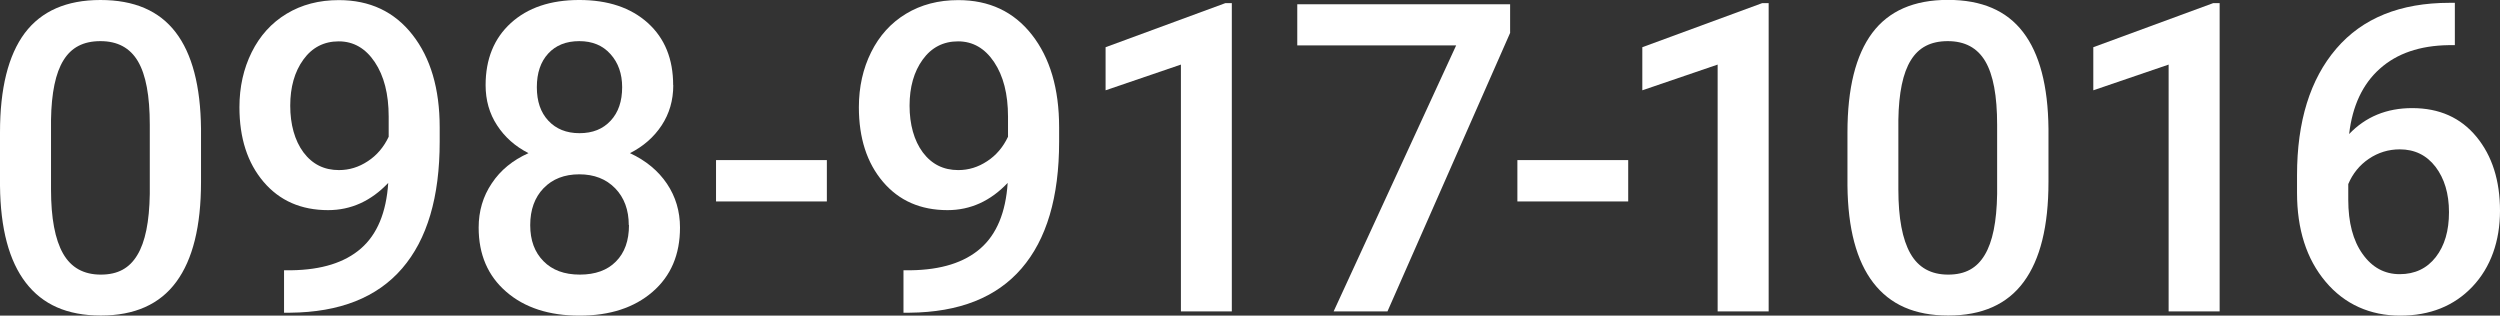 <?xml version="1.0" encoding="UTF-8"?>
<svg id="_レイヤー_2" data-name="レイヤー 2" xmlns="http://www.w3.org/2000/svg" viewBox="0 0 230.33 29.08">
  <rect x="0" y="0" width="230.33" height="29.08" fill="#333333" stroke="none"/>
  <defs>
    <style>
      .cls-1 {
        fill: #fff;
        stroke-width: 0px;
      }
    </style>
  </defs>
  <g id="_レイヤー_1-2" data-name="レイヤー 1">
    <g>
      <path class="cls-1" d="M18.52,16.77c0,4.07-.76,7.14-2.28,9.2-1.52,2.07-3.84,3.1-6.95,3.1s-5.36-1.01-6.91-3.02S.04,21.06,0,17.1v-4.9C0,8.14.76,5.09,2.28,3.05,3.81,1.02,6.13,0,9.25,0s5.41.99,6.93,2.97c1.52,1.98,2.3,4.95,2.34,8.9v4.9ZM13.8,11.49c0-2.66-.36-4.6-1.09-5.84-.73-1.24-1.88-1.86-3.46-1.86s-2.68.59-3.4,1.76c-.73,1.17-1.11,3-1.15,5.49v6.41c0,2.64.37,4.61,1.11,5.91.74,1.3,1.9,1.94,3.48,1.94s2.64-.6,3.36-1.8c.73-1.2,1.11-3.07,1.15-5.63v-6.39Z"/>
      <path class="cls-1" d="M35.77,16.85c-1.58,1.67-3.43,2.51-5.54,2.51-2.49,0-4.47-.87-5.95-2.61-1.48-1.74-2.22-4.03-2.22-6.87,0-1.87.38-3.56,1.13-5.07s1.82-2.7,3.21-3.54c1.39-.84,2.99-1.26,4.82-1.26,2.85,0,5.11,1.06,6.78,3.19,1.67,2.13,2.51,4.97,2.51,8.53v1.32c0,5.11-1.15,9-3.46,11.68-2.31,2.68-5.75,4.04-10.32,4.08h-.56v-3.91h.68c2.79-.04,4.92-.71,6.41-2.01,1.49-1.3,2.33-3.31,2.51-6.04ZM31.23,15.67c.95,0,1.83-.27,2.66-.82.83-.54,1.47-1.3,1.92-2.25v-1.85c0-2.09-.43-3.76-1.28-5.03-.85-1.27-1.96-1.91-3.32-1.91s-2.45.56-3.26,1.68c-.81,1.12-1.21,2.54-1.21,4.25s.41,3.21,1.22,4.3c.82,1.09,1.9,1.63,3.27,1.63Z"/>
      <path class="cls-1" d="M62.03,7.85c0,1.39-.36,2.62-1.07,3.7-.71,1.08-1.68,1.93-2.92,2.56,1.48.69,2.61,1.63,3.41,2.82s1.2,2.54,1.2,4.04c0,2.49-.84,4.46-2.53,5.92s-3.93,2.19-6.73,2.19-5.06-.73-6.75-2.2c-1.69-1.46-2.54-3.43-2.54-5.91,0-1.52.4-2.88,1.21-4.08.8-1.21,1.93-2.13,3.38-2.78-1.22-.62-2.18-1.47-2.89-2.56-.71-1.08-1.06-2.32-1.06-3.7,0-2.41.78-4.32,2.33-5.73,1.55-1.41,3.65-2.12,6.3-2.12s4.76.71,6.32,2.12c1.56,1.41,2.33,3.32,2.33,5.73ZM57.93,20.74c0-1.4-.42-2.53-1.25-3.39-.84-.86-1.94-1.29-3.31-1.29s-2.47.43-3.29,1.28-1.23,1.99-1.23,3.4.41,2.5,1.22,3.32c.81.83,1.93,1.24,3.35,1.24s2.54-.4,3.33-1.21c.8-.8,1.2-1.92,1.2-3.36ZM57.32,8.03c0-1.23-.36-2.25-1.07-3.04-.71-.8-1.67-1.2-2.88-1.2s-2.16.38-2.86,1.14c-.7.76-1.05,1.79-1.05,3.1s.35,2.33,1.06,3.09c.71.76,1.66,1.15,2.87,1.15s2.16-.38,2.87-1.15c.71-.76,1.06-1.79,1.06-3.09Z"/>
      <path class="cls-1" d="M76.18,18.56h-10.21v-3.81h10.21v3.81Z"/>
      <path class="cls-1" d="M92.84,16.85c-1.58,1.67-3.43,2.51-5.54,2.51-2.49,0-4.47-.87-5.95-2.61-1.48-1.74-2.22-4.03-2.22-6.87,0-1.87.38-3.56,1.13-5.07s1.82-2.7,3.21-3.54c1.39-.84,2.99-1.26,4.82-1.26,2.85,0,5.11,1.06,6.78,3.19,1.67,2.13,2.51,4.97,2.51,8.53v1.32c0,5.11-1.15,9-3.46,11.68-2.31,2.68-5.75,4.04-10.32,4.08h-.56v-3.91h.68c2.79-.04,4.92-.71,6.41-2.01,1.49-1.3,2.33-3.31,2.51-6.04ZM88.29,15.67c.95,0,1.83-.27,2.66-.82.83-.54,1.47-1.3,1.92-2.25v-1.85c0-2.09-.43-3.76-1.28-5.03-.85-1.27-1.96-1.91-3.32-1.91s-2.45.56-3.26,1.68c-.81,1.12-1.21,2.54-1.21,4.25s.41,3.21,1.22,4.3c.82,1.09,1.9,1.63,3.27,1.63Z"/>
      <path class="cls-1" d="M113.5,28.69h-4.7V5.95l-6.94,2.37v-3.97L112.89.29h.6v28.4Z"/>
      <path class="cls-1" d="M139.14,3.01l-11.31,25.68h-4.96l11.29-24.51h-14.64V.39h19.61v2.62Z"/>
      <path class="cls-1" d="M150.01,18.56h-10.21v-3.81h10.21v3.81Z"/>
      <path class="cls-1" d="M162.95,28.69h-4.7V5.95l-6.94,2.37v-3.97l11.04-4.06h.6v28.4Z"/>
      <path class="cls-1" d="M188.73,16.77c0,4.07-.76,7.14-2.28,9.2-1.52,2.07-3.84,3.1-6.95,3.1s-5.36-1.01-6.91-3.02-2.34-5-2.38-8.95v-4.9c0-4.07.76-7.12,2.28-9.16,1.52-2.03,3.84-3.05,6.97-3.05s5.41.99,6.93,2.97c1.52,1.98,2.3,4.95,2.34,8.9v4.9ZM184,11.49c0-2.66-.36-4.6-1.09-5.84-.73-1.24-1.88-1.86-3.46-1.86s-2.68.59-3.4,1.76c-.73,1.17-1.11,3-1.15,5.49v6.41c0,2.64.37,4.61,1.11,5.91.74,1.3,1.9,1.94,3.48,1.94s2.64-.6,3.36-1.8c.73-1.2,1.11-3.07,1.15-5.63v-6.39Z"/>
      <path class="cls-1" d="M204.5,28.69h-4.7V5.95l-6.94,2.37v-3.97l11.04-4.06h.6v28.4Z"/>
      <path class="cls-1" d="M226.17.25v3.91h-.58c-2.64.04-4.76.76-6.34,2.18-1.58,1.41-2.52,3.42-2.82,6.01,1.52-1.59,3.45-2.39,5.81-2.39,2.5,0,4.47.88,5.92,2.64,1.45,1.76,2.17,4.04,2.17,6.82s-.85,5.21-2.54,6.99c-1.69,1.78-3.91,2.67-6.66,2.67s-5.12-1.04-6.87-3.13c-1.76-2.09-2.63-4.82-2.63-8.2v-1.61c0-4.96,1.21-8.85,3.62-11.66s5.89-4.22,10.43-4.22h.49ZM221.1,13.76c-1.04,0-1.99.29-2.85.87s-1.49,1.36-1.9,2.33v1.44c0,2.1.44,3.77,1.32,5,.88,1.24,2.02,1.86,3.42,1.86s2.51-.53,3.32-1.57c.82-1.05,1.22-2.43,1.22-4.14s-.42-3.1-1.24-4.18c-.83-1.08-1.93-1.61-3.3-1.61Z"/>
    </g>
  </g>
</svg>